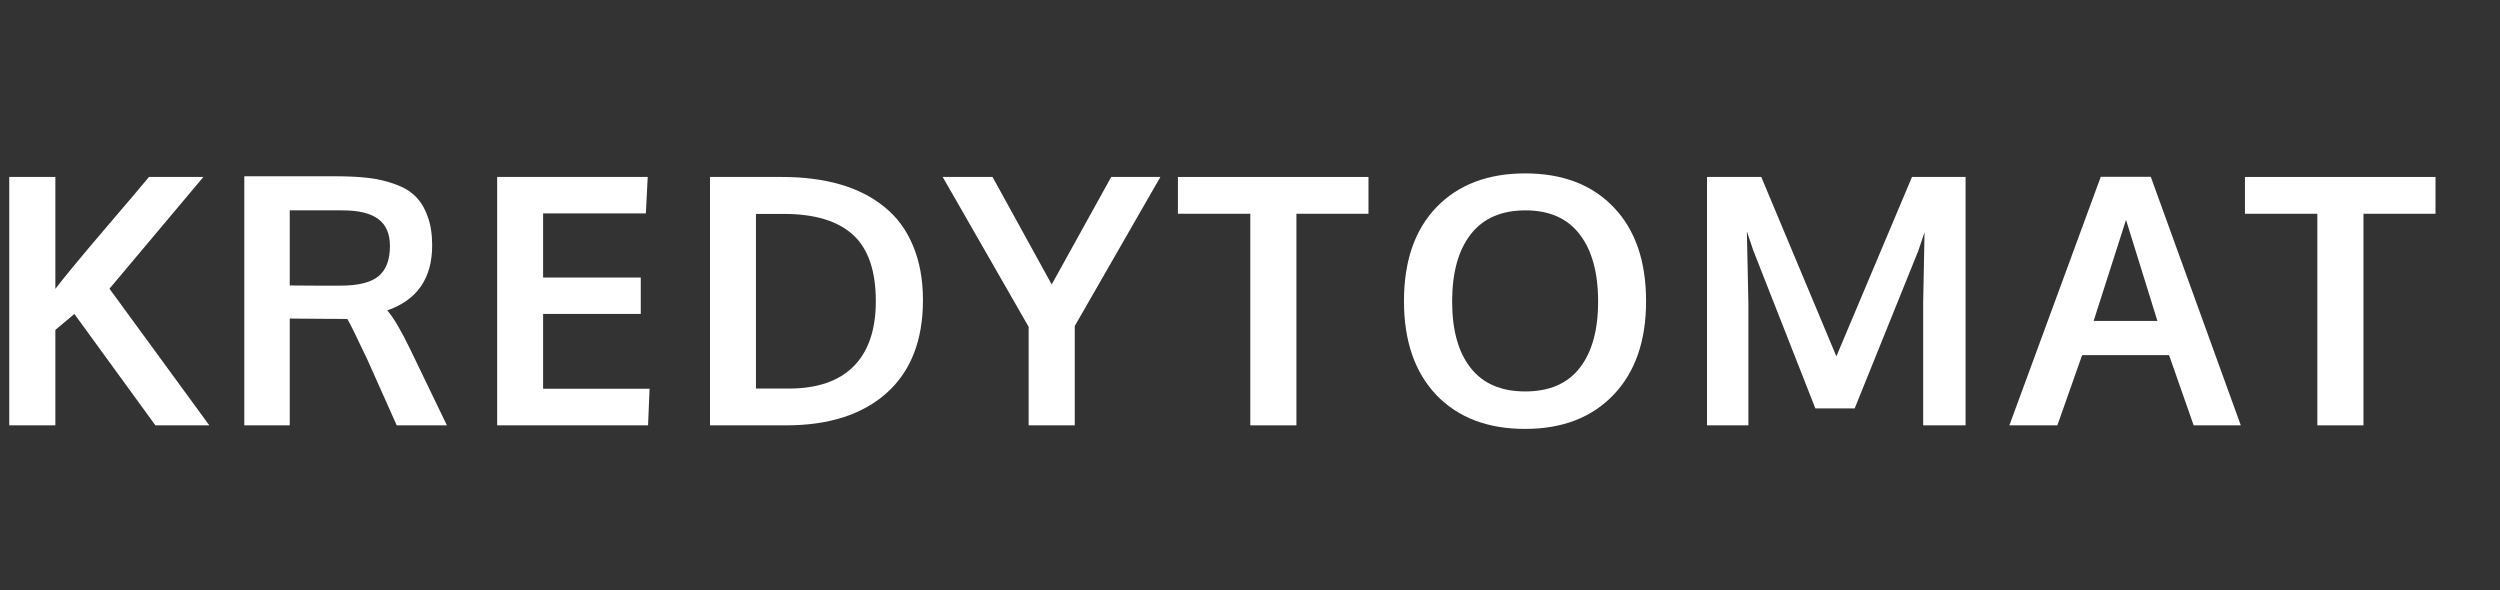 <svg width="144" height="34" viewBox="0 0 144 34" fill="none" xmlns="http://www.w3.org/2000/svg">
<rect x="0" y="0" width="144" height="34" fill="#333333" stroke="none"/>
<g id="Kredytomat_old">
<g id="kredytomat">
<path d="M0.533 24.5V10.193H3.189V16.639C3.652 16.027 4.596 14.884 6.021 13.211C7.454 11.538 8.307 10.532 8.58 10.193H11.715L6.305 16.629L12.057 24.5H8.951L4.283 18.084L3.189 19.002V24.5H0.533Z" fill="white"/>
<path d="M14.072 24.5V10.154H19.375C20.098 10.154 20.723 10.187 21.25 10.252C21.784 10.317 22.288 10.438 22.764 10.613C23.245 10.783 23.633 11.014 23.926 11.307C24.225 11.6 24.46 11.984 24.629 12.459C24.805 12.928 24.893 13.484 24.893 14.129C24.893 16.03 24.03 17.28 22.305 17.879C22.656 18.276 23.092 19.012 23.613 20.086L25.742 24.5H22.852L21.182 20.76C20.55 19.419 20.16 18.624 20.01 18.377C19.899 18.37 19.531 18.367 18.906 18.367L16.689 18.348V24.5H14.072ZM19.609 16.453C20.625 16.453 21.354 16.274 21.797 15.916C22.24 15.551 22.461 14.969 22.461 14.168C22.461 13.465 22.236 12.947 21.787 12.615C21.338 12.283 20.651 12.117 19.727 12.117H16.689V16.443C16.787 16.443 17.272 16.447 18.145 16.453C19.017 16.453 19.505 16.453 19.609 16.453Z" fill="white"/>
<path d="M28.637 24.5V10.193H37.309L37.201 12.293H31.283V15.984H36.908V18.084H31.283V22.391H37.416L37.328 24.5H28.637Z" fill="white"/>
<path d="M43.543 22.381H45.438C47.072 22.381 48.315 21.954 49.168 21.102C50.021 20.242 50.447 18.992 50.447 17.352C50.447 15.594 50.008 14.318 49.129 13.523C48.25 12.723 46.925 12.322 45.154 12.322H43.543V22.381ZM40.897 24.5V10.193H45.037C46.287 10.193 47.407 10.337 48.397 10.623C49.386 10.909 50.236 11.342 50.945 11.922C51.661 12.495 52.208 13.237 52.586 14.148C52.97 15.053 53.162 16.102 53.162 17.293C53.162 19.604 52.465 21.385 51.072 22.635C49.679 23.878 47.749 24.5 45.281 24.5H40.897Z" fill="white"/>
<path d="M59.25 24.5V18.826L54.299 10.193H57.17L60.578 16.385L64.006 10.193H66.838L61.906 18.777V24.5H59.25Z" fill="white"/>
<path d="M72.018 24.5V12.312H67.848V10.193H78.824V12.312H74.674V24.5H72.018Z" fill="white"/>
<path d="M84.707 21.189C85.417 22.094 86.465 22.547 87.852 22.547C89.238 22.547 90.283 22.098 90.986 21.199C91.696 20.294 92.051 19.018 92.051 17.371C92.051 15.704 91.696 14.412 90.986 13.494C90.283 12.576 89.242 12.117 87.861 12.117C86.475 12.117 85.423 12.579 84.707 13.504C83.997 14.422 83.643 15.711 83.643 17.371C83.643 19.012 83.997 20.285 84.707 21.189ZM87.842 24.705C85.687 24.705 83.984 24.054 82.734 22.752C81.491 21.443 80.869 19.64 80.869 17.342C80.869 15.031 81.494 13.227 82.744 11.932C83.994 10.636 85.697 9.988 87.852 9.988C90.007 9.988 91.706 10.639 92.949 11.941C94.193 13.237 94.814 15.04 94.814 17.352C94.814 19.637 94.189 21.434 92.939 22.742C91.689 24.051 89.99 24.705 87.842 24.705Z" fill="white"/>
<path d="M98.324 24.5V10.193H101.449L105.775 20.525L110.131 10.193H113.217V24.5H110.775V17.43L110.854 13.377L110.492 14.451L106.83 23.523H104.564L100.98 14.402L100.619 13.328L100.707 17.469V24.5H98.324Z" fill="white"/>
<path d="M115.74 24.5L121.004 10.184H123.885L129.07 24.5H126.355L124.939 20.457H119.93L118.504 24.5H115.74ZM120.594 18.484H124.266C123.094 14.728 122.492 12.788 122.459 12.664L120.594 18.484Z" fill="white"/>
<path d="M133.479 24.5V12.312H129.309V10.193H140.285V12.312H136.135V24.5H133.479Z" fill="white"/>
</g>
</g>
</svg>
